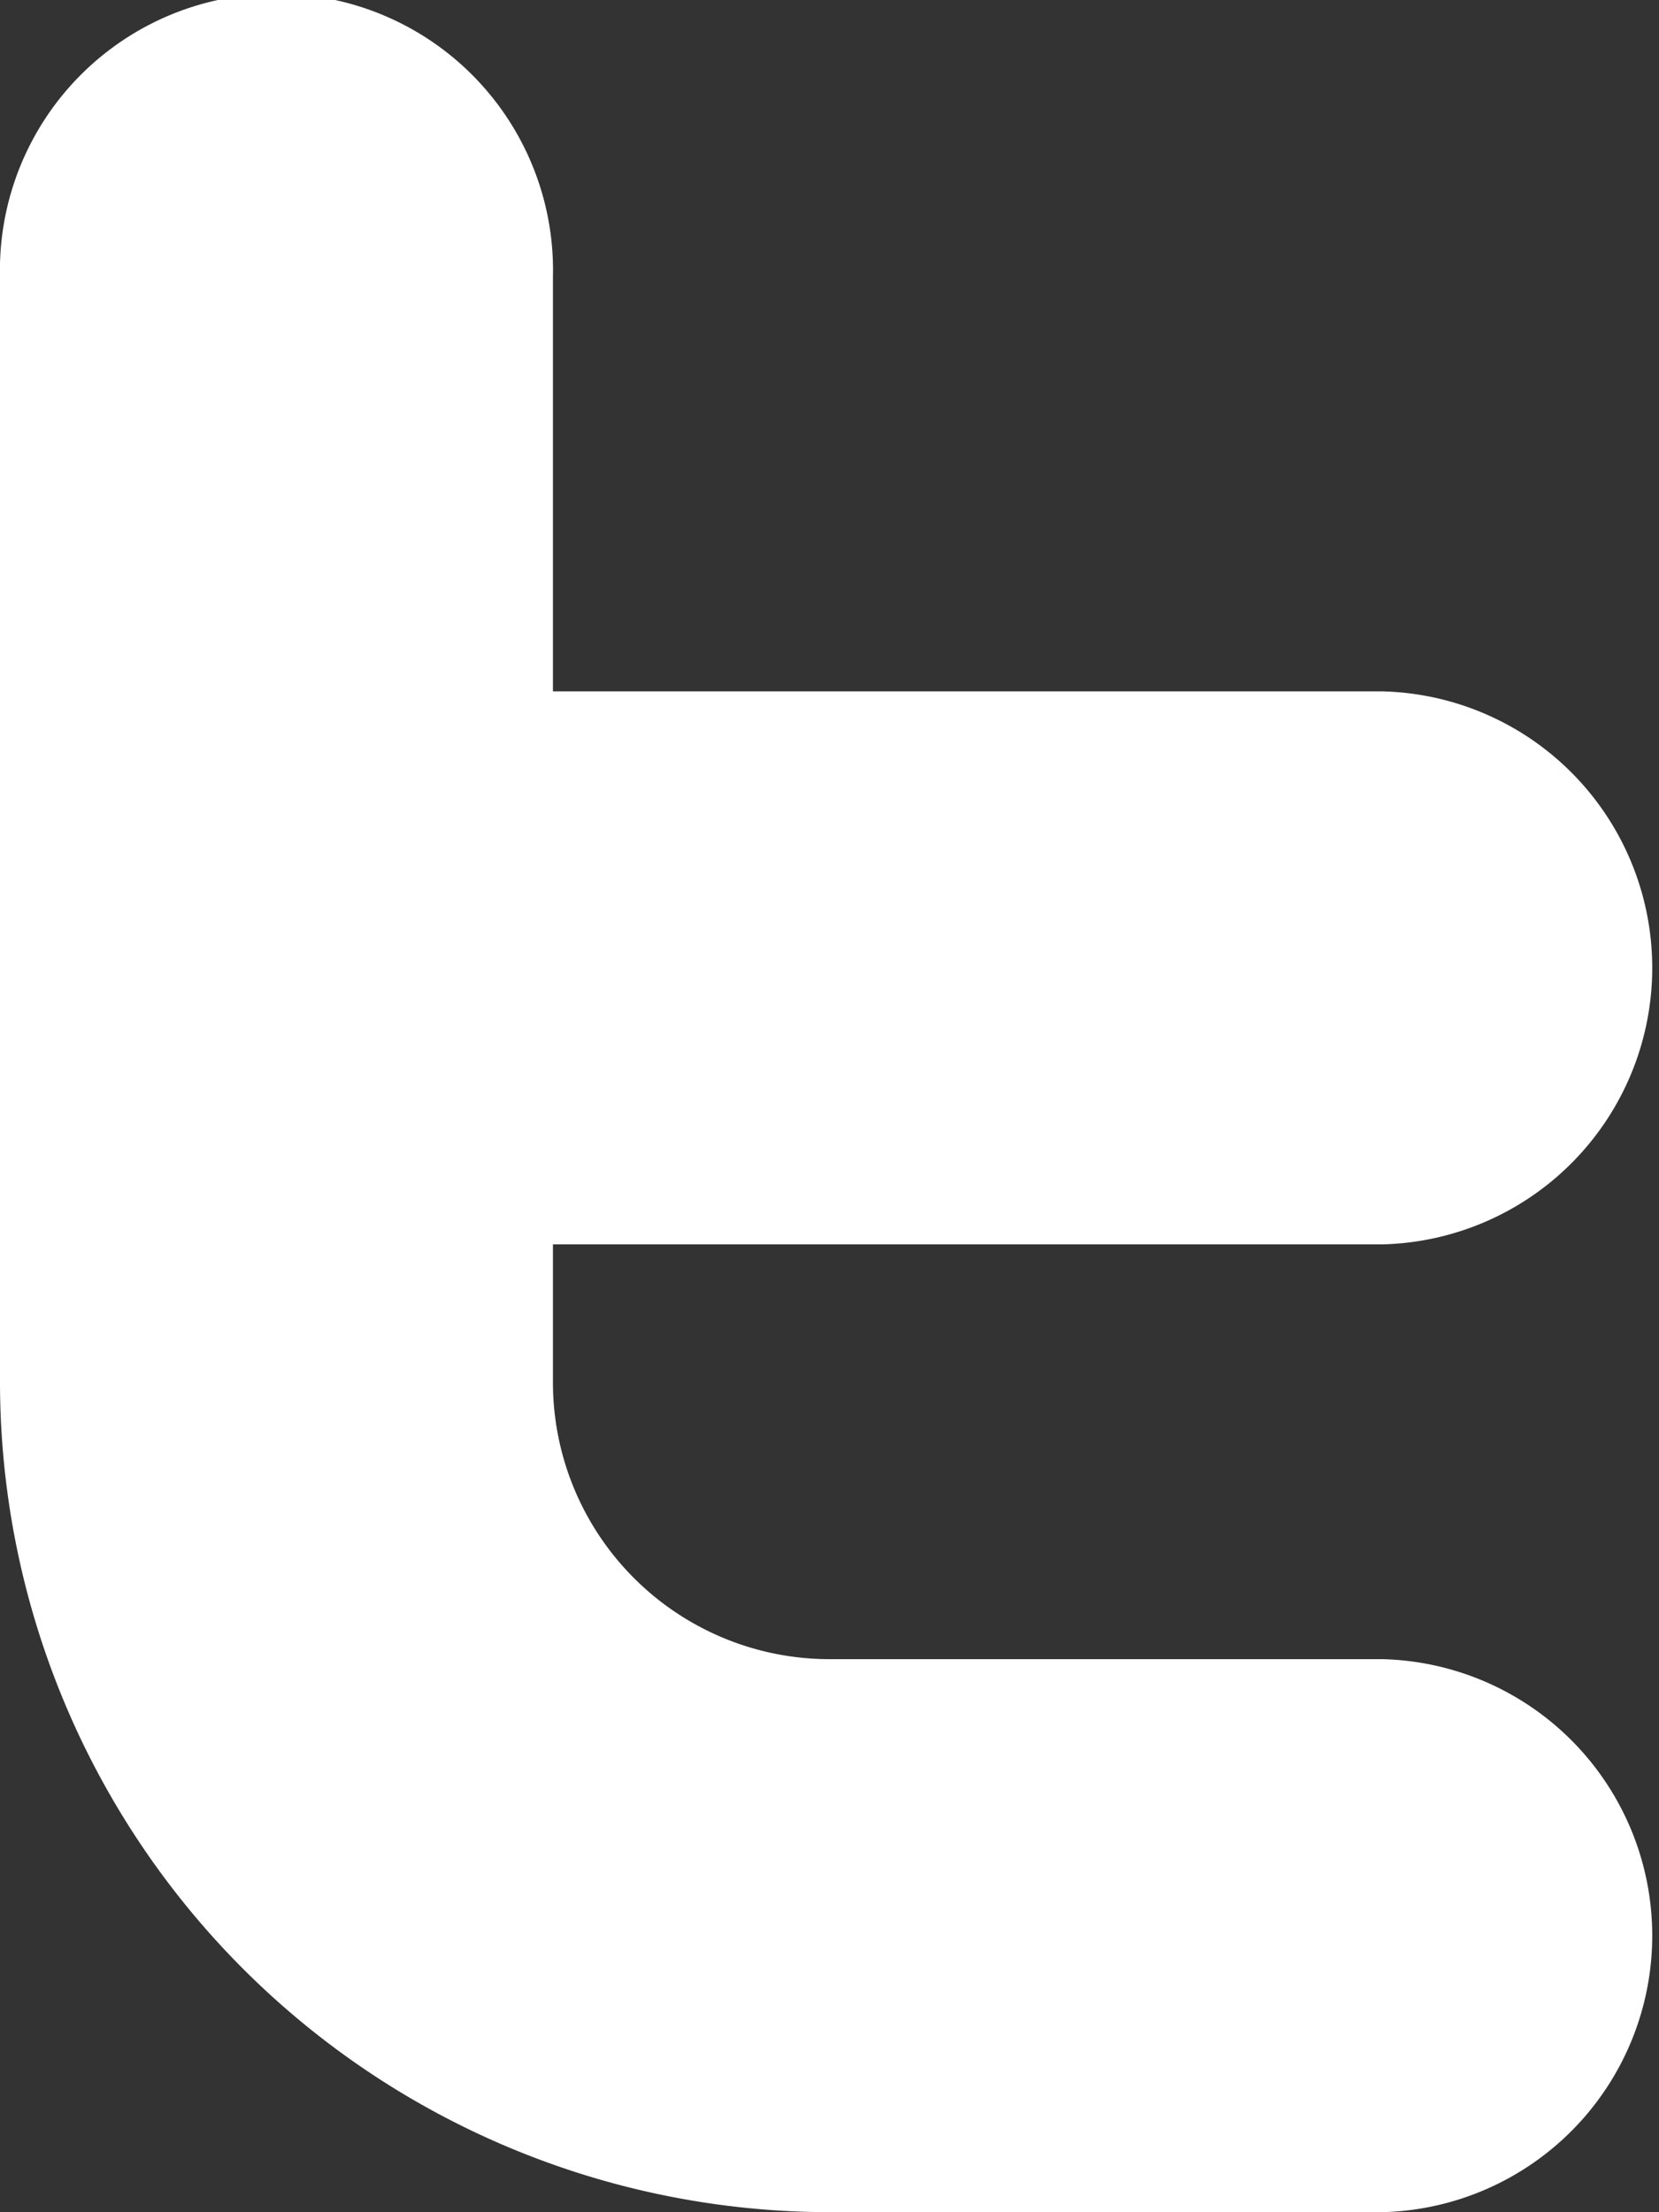 <svg id="_014-twitter" data-name="014-twitter" xmlns="http://www.w3.org/2000/svg" width="10.012" height="13.349" viewBox="0 0 10.012 13.349">
  <rect x="0" y="0" width="10.012" height="13.349" fill="#333333" stroke="none"/>
  <g id="Grupo_10" data-name="Grupo 10" transform="translate(0)">
    <path id="Caminho_44" data-name="Caminho 44" d="M72.343,10.012H69.006a1.67,1.67,0,0,1-1.669-1.669V7.509h5.006a1.669,1.669,0,0,0,0-3.337H67.337v-2.5a1.669,1.669,0,1,0-3.337,0V8.343a5.011,5.011,0,0,0,5.006,5.006h3.337a1.669,1.669,0,0,0,0-3.337Z" transform="translate(-64)" fill="#fff"/>
  </g>
</svg>
